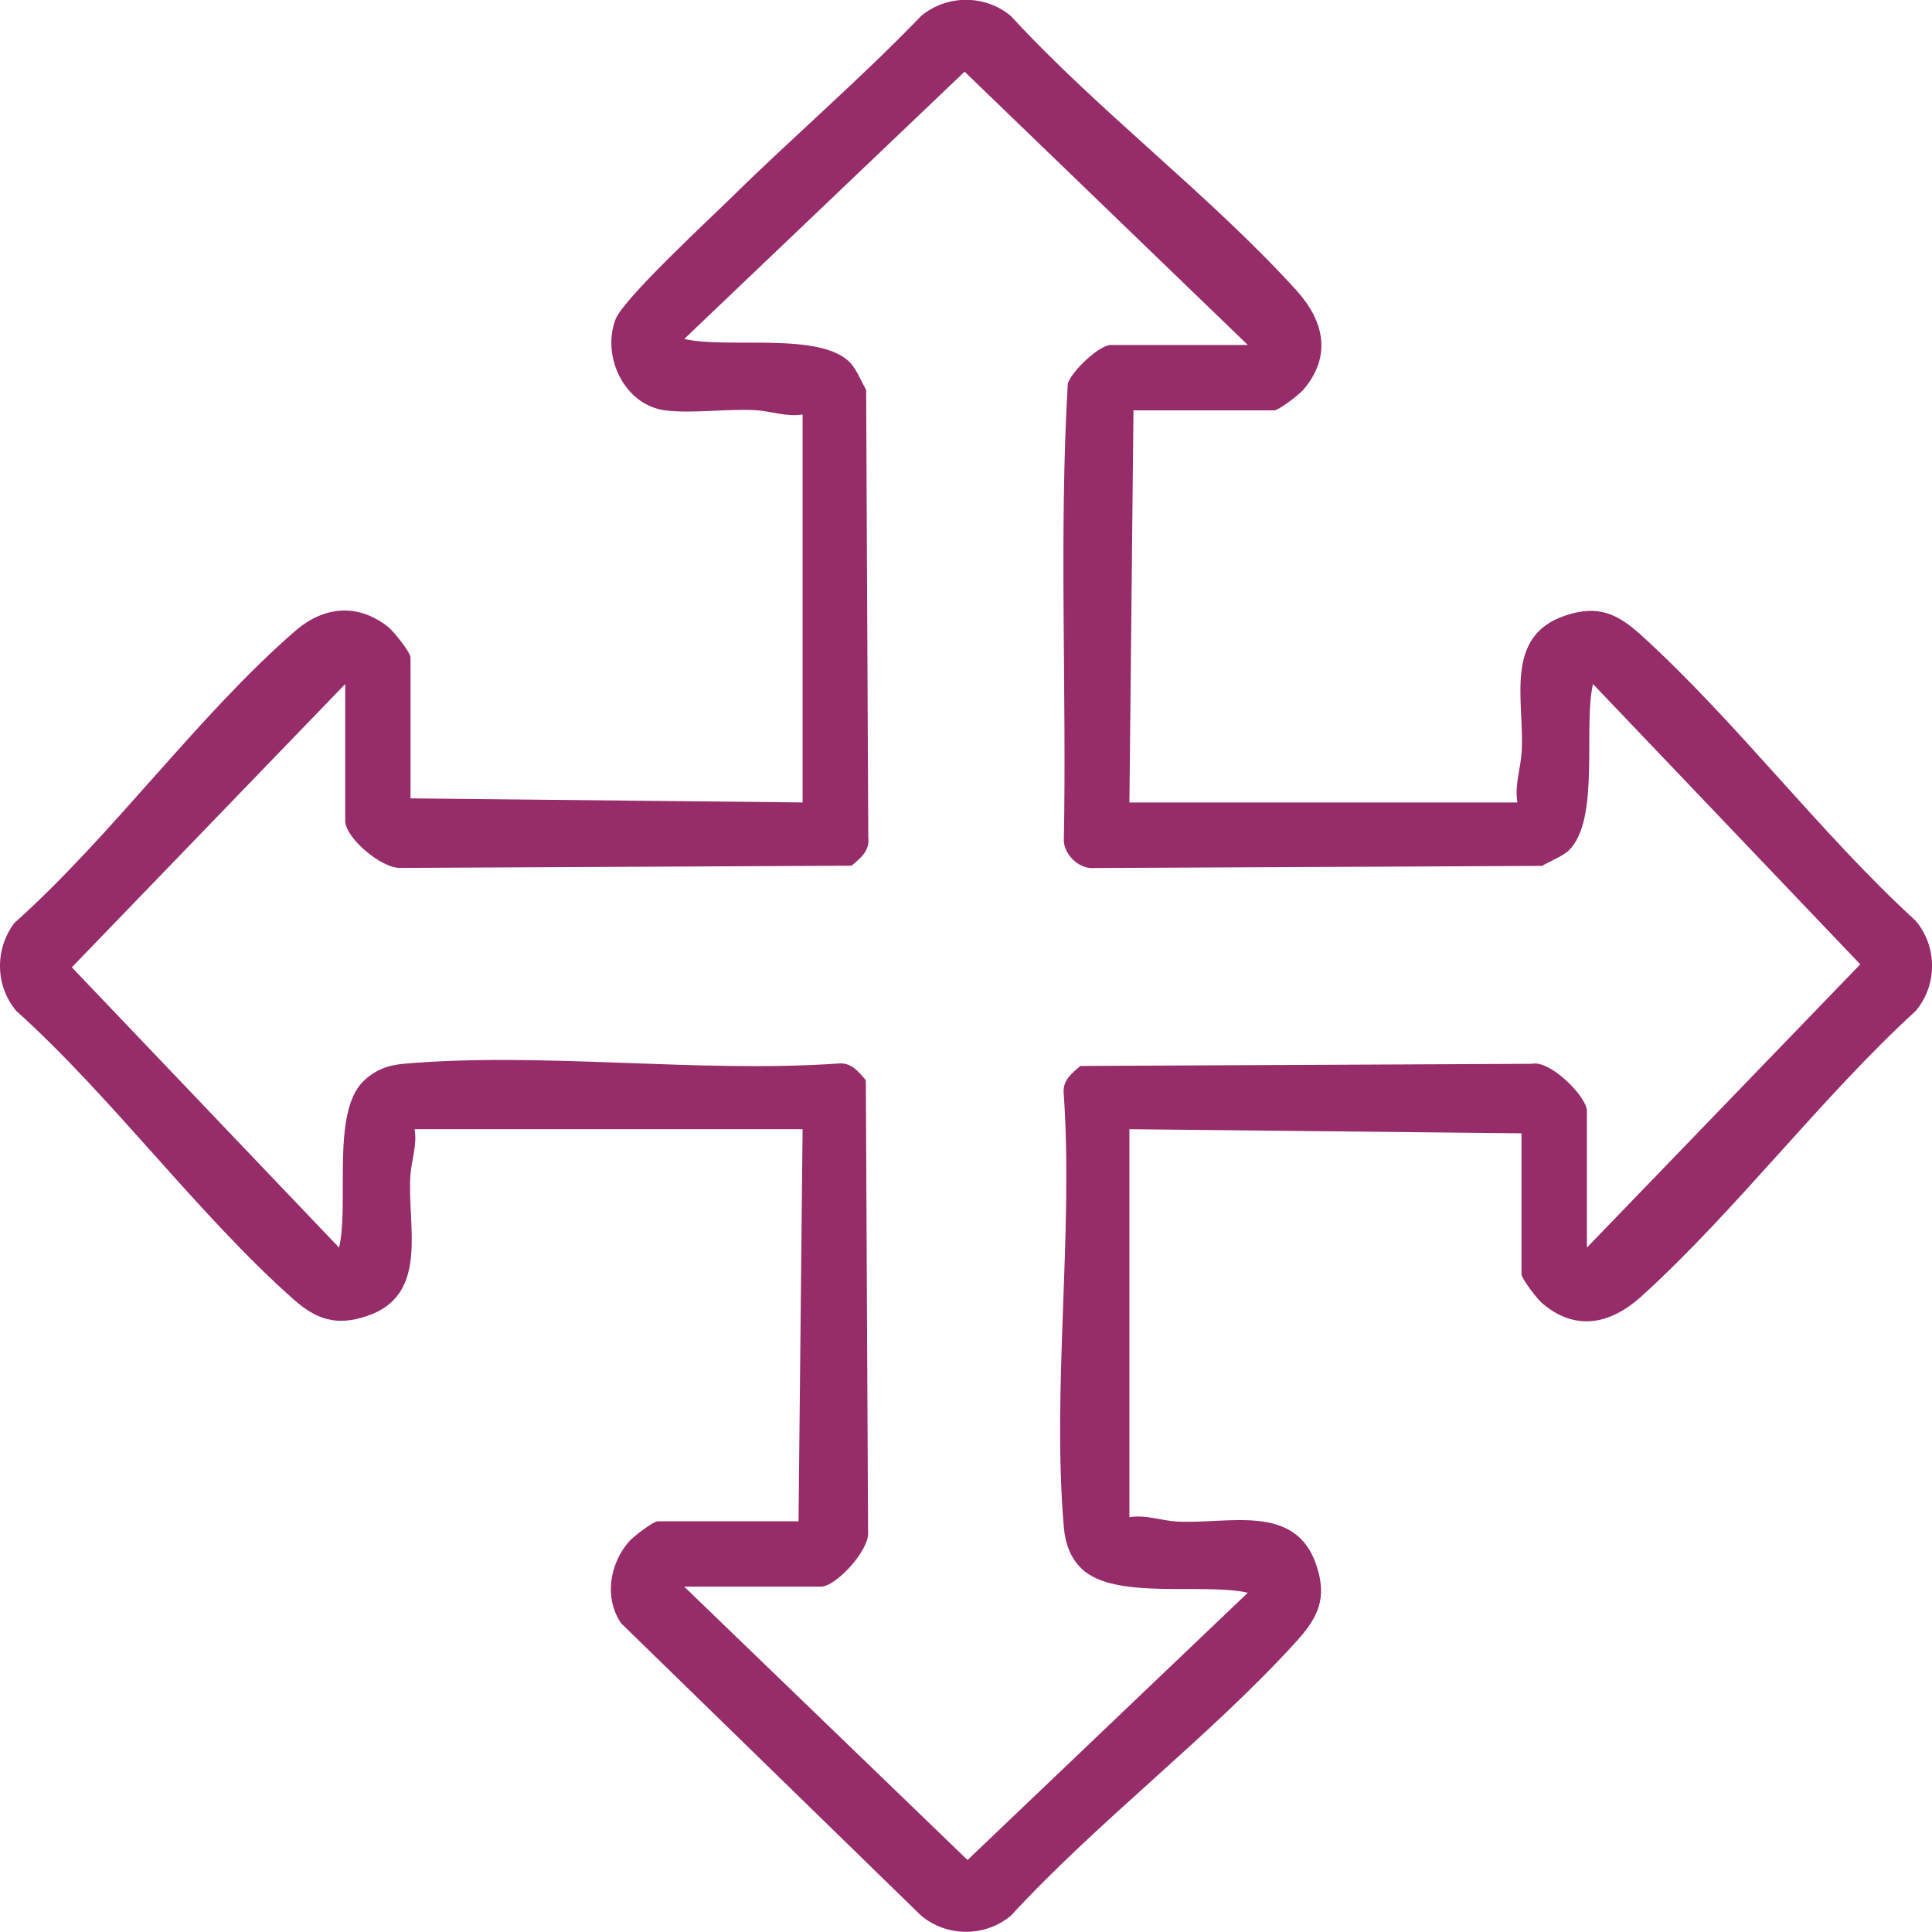 <svg xmlns="http://www.w3.org/2000/svg" fill="none" viewBox="0 0 38 38" height="38" width="38">
<g clip-path="url(#clip0_47_180)">
<path fill="#962D6A" d="M22.294 8.072L22.214 15.784H29.846C29.787 15.438 29.911 15.109 29.93 14.783C29.985 13.785 29.57 12.513 30.788 12.107C31.431 11.893 31.808 12.063 32.287 12.499C34.153 14.193 35.806 16.396 37.68 18.112C38.108 18.619 38.108 19.376 37.68 19.883C35.806 21.601 34.155 23.801 32.287 25.496C31.686 26.041 30.99 26.202 30.326 25.627C30.229 25.544 29.926 25.147 29.926 25.062V22.291L22.214 22.21V29.842C22.534 29.788 22.832 29.907 23.135 29.926C24.148 29.986 25.479 29.55 25.891 30.784C26.106 31.427 25.935 31.804 25.499 32.284C23.805 34.15 21.608 35.806 19.886 37.676C19.38 38.103 18.622 38.103 18.115 37.676L12.216 31.927C11.879 31.43 11.989 30.762 12.37 30.322C12.453 30.225 12.85 29.922 12.935 29.922H15.706L15.786 22.21H8.155C8.208 22.53 8.089 22.829 8.071 23.131C8.011 24.144 8.447 25.475 7.212 25.887C6.623 26.084 6.227 25.959 5.773 25.556C3.886 23.883 2.216 21.59 0.32 19.883C-0.096 19.389 -0.104 18.668 0.282 18.154C2.198 16.447 3.897 14.064 5.808 12.409C6.367 11.924 7.034 11.858 7.632 12.329C7.743 12.416 8.074 12.831 8.074 12.932V15.703L15.786 15.783V8.152C15.467 8.205 15.168 8.086 14.866 8.068C14.302 8.035 13.635 8.138 13.093 8.073C12.286 7.977 11.826 7.013 12.107 6.281C12.264 5.873 13.945 4.318 14.378 3.892C15.605 2.685 16.919 1.559 18.114 0.317C18.621 -0.11 19.379 -0.11 19.885 0.317C21.605 2.188 23.805 3.844 25.498 5.71C26.043 6.311 26.204 7.007 25.629 7.672C25.546 7.768 25.149 8.071 25.064 8.071H22.294L22.294 8.072ZM24.544 6.786L18.972 1.41L13.459 6.666C14.291 6.866 16.135 6.516 16.723 7.135C16.849 7.267 16.941 7.504 17.036 7.666L17.078 16.471C17.111 16.733 16.928 16.877 16.749 17.027L7.872 17.071C7.506 17.084 6.79 16.479 6.79 16.146V13.454L1.413 19.026L6.669 24.539C6.873 23.677 6.513 21.902 7.139 21.275C7.37 21.044 7.63 20.95 7.951 20.922C10.668 20.686 13.72 21.108 16.474 20.919C16.736 20.886 16.88 21.069 17.03 21.248L17.074 30.124C17.115 30.48 16.444 31.207 16.149 31.207H13.457L19.03 36.584L24.543 31.327C23.666 31.128 21.931 31.478 21.277 30.857C21.051 30.642 20.951 30.351 20.925 30.045C20.689 27.326 21.112 24.275 20.923 21.521C20.89 21.26 21.072 21.116 21.251 20.966L30.127 20.924C30.489 20.841 31.212 21.574 31.212 21.848V24.539L36.589 18.967L31.332 13.454C31.136 14.3 31.476 16.108 30.863 16.72C30.741 16.842 30.485 16.937 30.331 17.031L21.526 17.073C21.232 17.101 20.949 16.829 20.924 16.55C20.982 13.552 20.828 10.525 21.002 7.543C21.082 7.298 21.619 6.785 21.851 6.785H24.543L24.544 6.786Z"></path>
</g>
<defs>
<clipPath id="clip0_47_180">
<rect transform="translate(0 -0.003)" fill="white" height="38" width="38"></rect>
</clipPath>
</defs>
</svg>

